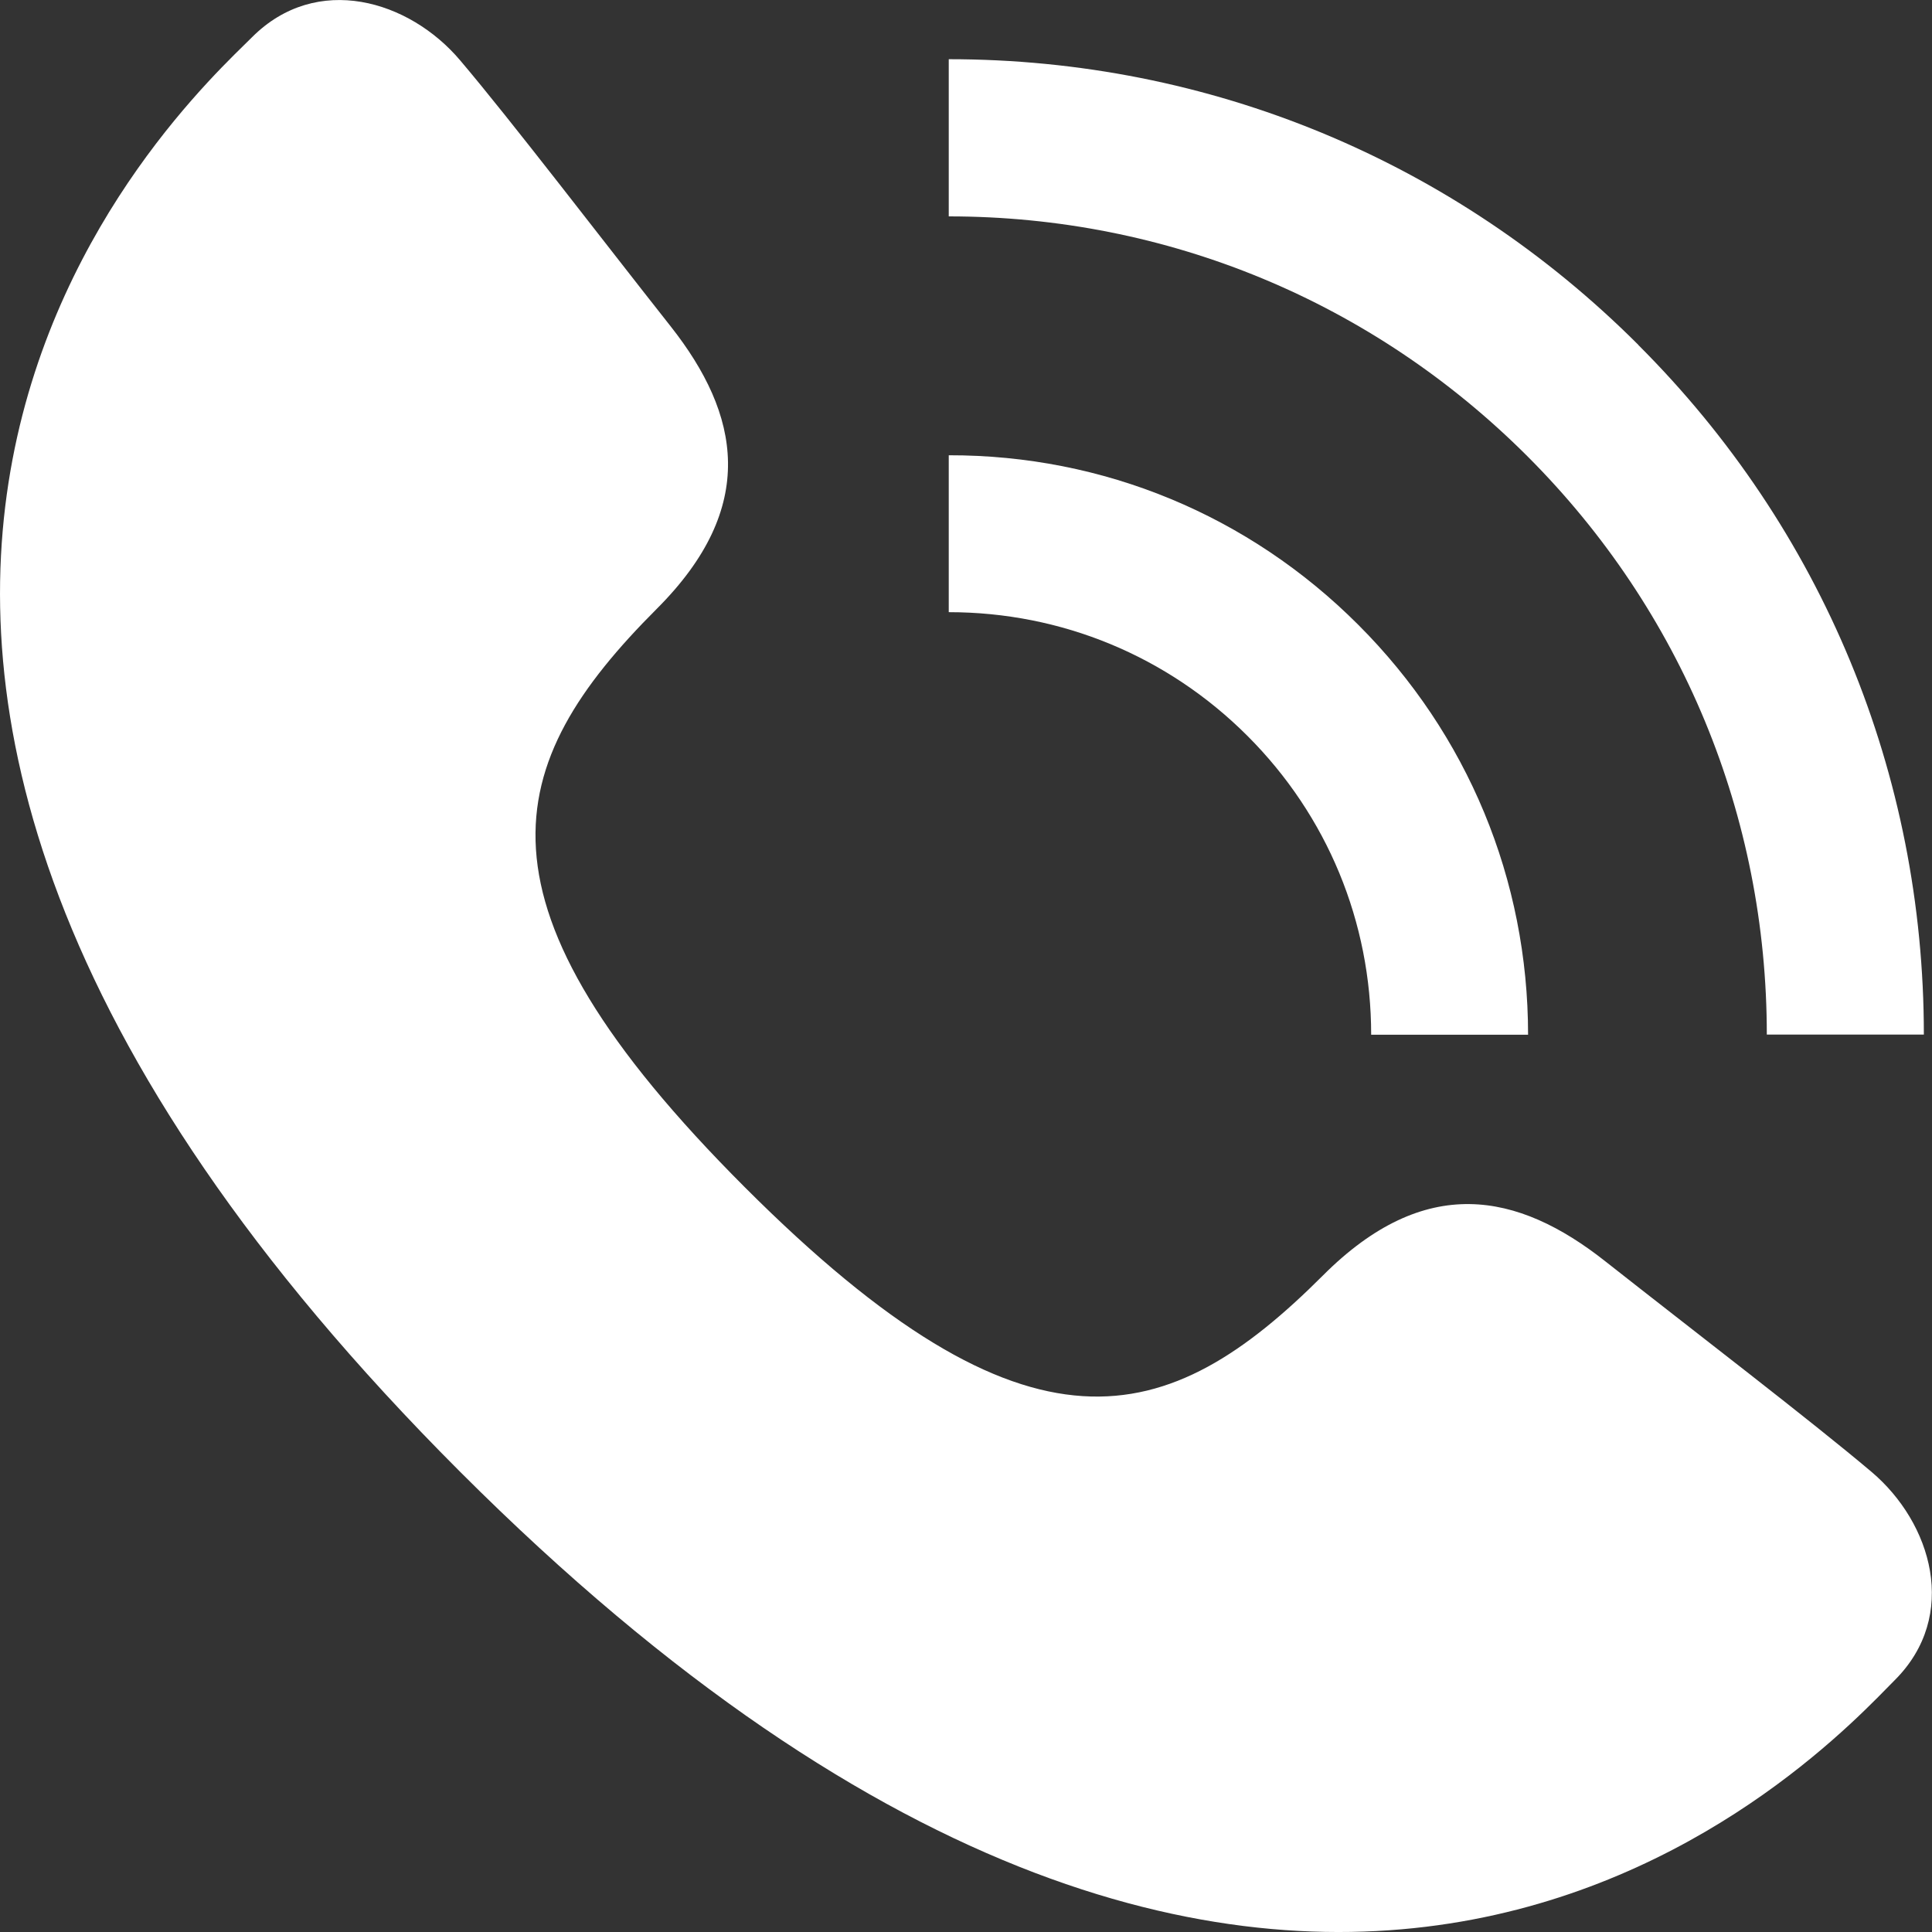 <?xml version="1.0" encoding="utf-8"?>
<!-- Generator: Adobe Illustrator 15.0.0, SVG Export Plug-In . SVG Version: 6.00 Build 0)  -->
<!DOCTYPE svg PUBLIC "-//W3C//DTD SVG 1.1//EN" "http://www.w3.org/Graphics/SVG/1.1/DTD/svg11.dtd">
<svg version="1.1" id="レイヤー_2" xmlns="http://www.w3.org/2000/svg" xmlns:xlink="http://www.w3.org/1999/xlink" x="0px"
	 y="0px" width="14px" height="14px" viewBox="0 0 14 14" enable-background="new 0 0 14 14" xml:space="preserve">
<rect x="0" y="0" width="14" height="14" fill="#333333" stroke="none"/>
<g>
	<path fill="#FFFFFF" d="M3.335,10.666C-2.835,4.496,1.356,0.74,1.826,0.27C2.295-0.2,2.966,0.001,3.335,0.438
		C3.704,0.873,4.357,1.728,4.86,2.365C5.363,3.003,5.498,3.673,4.76,4.411C3.636,5.535,3.335,6.541,5.397,8.603
		c2.062,2.063,3.068,1.761,4.191,0.638c0.738-0.738,1.409-0.604,2.046-0.1c0.637,0.502,1.492,1.156,1.928,1.525
		s0.637,1.041,0.168,1.509C13.261,12.644,9.505,16.835,3.335,10.666z"/>
	<path fill="#FFFFFF" d="M9.936,7.498c0-0.818-0.318-1.587-0.896-2.165c0,0,0,0,0,0C8.461,4.754,7.692,4.436,6.875,4.436l0-1.137
		C7.996,3.297,9.05,3.734,9.843,4.528c0,0,0,0,0,0c0.793,0.793,1.23,1.847,1.23,2.97H9.936z"/>
	<path fill="#FFFFFF" d="M12.803,7.498c0-1.585-0.616-3.073-1.735-4.192c-0.001-0.001-0.001-0.001-0.001-0.001
		c-1.12-1.119-2.608-1.737-4.192-1.737V0.429c1.887,0,3.662,0.735,4.997,2.07c0,0,0,0,0,0.001c1.335,1.333,2.069,3.11,2.069,4.997
		H12.803z"/>
</g>
</svg>
